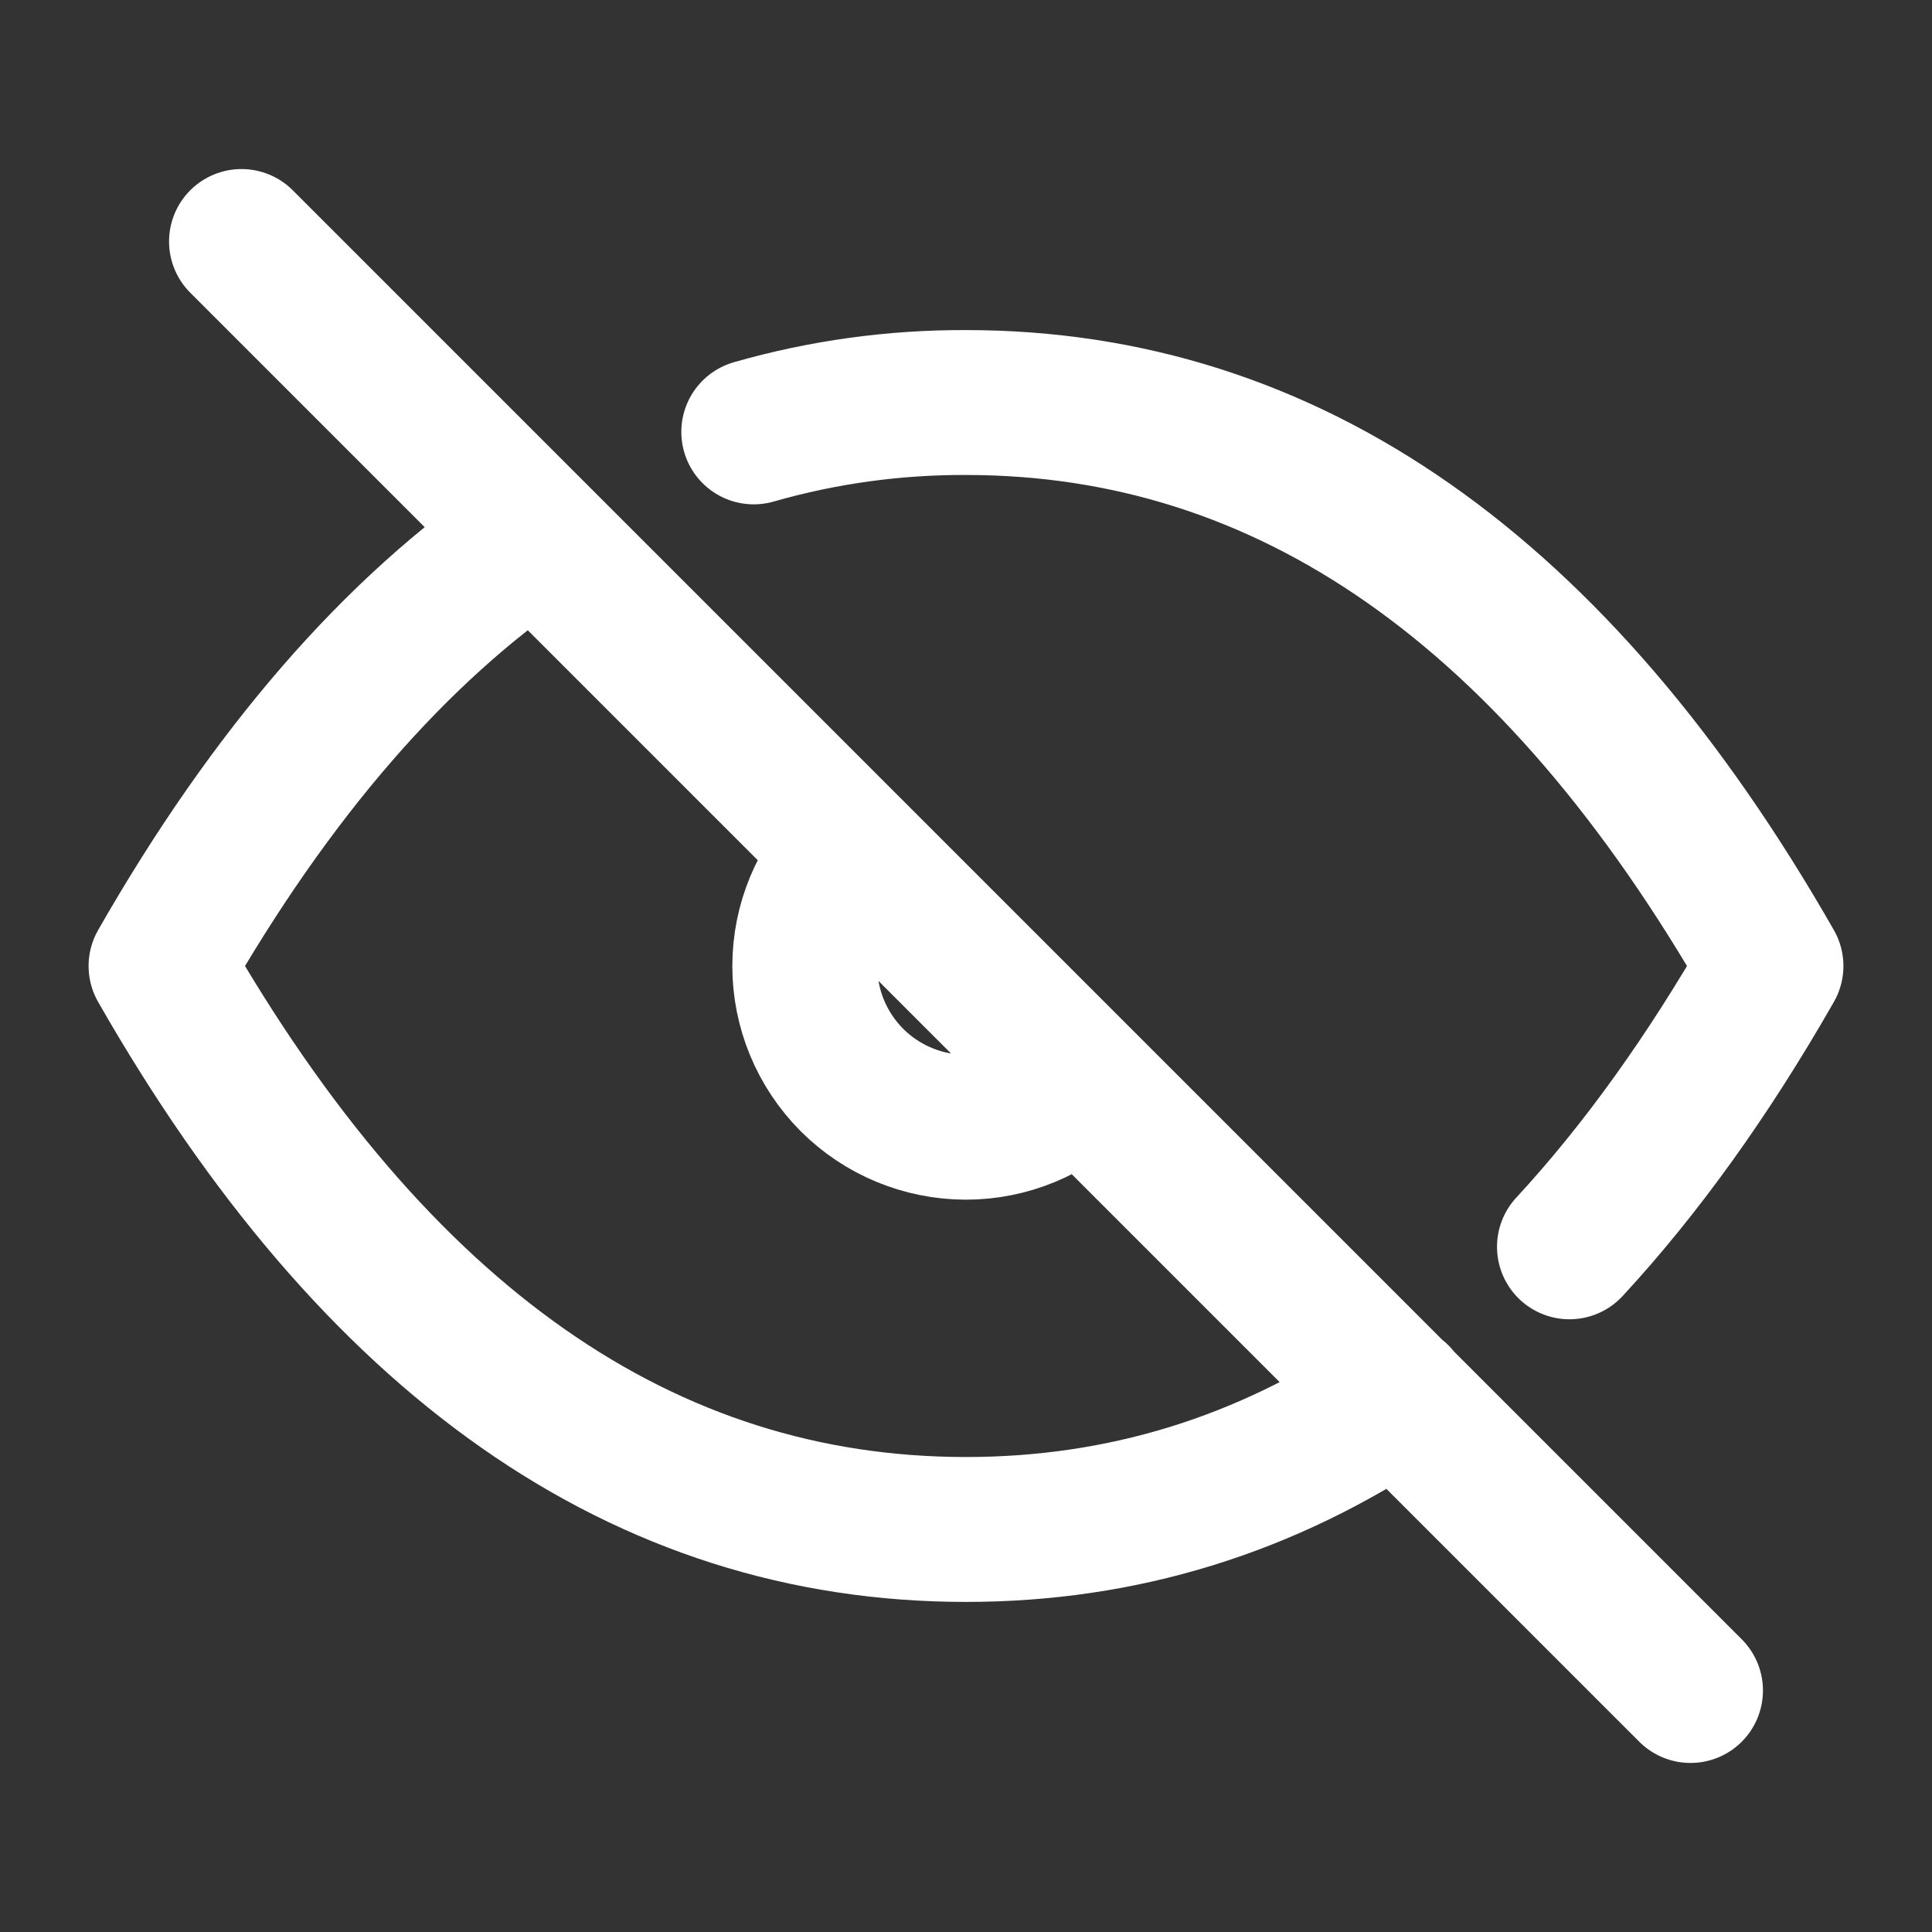 <svg width="20" height="20" viewBox="0 0 20 20" fill="none" xmlns="http://www.w3.org/2000/svg">
<rect x="0" y="0" width="20" height="20" fill="#333333" stroke="none"/>
<path d="M2.5 2.5L17.5 17.5M8.82 8.822C8.507 9.135 8.331 9.559 8.331 10.001C8.331 10.443 8.507 10.867 8.819 11.18C9.132 11.493 9.556 11.668 9.998 11.669C10.44 11.669 10.864 11.493 11.177 11.181M7.803 4.471C8.517 4.266 9.257 4.164 10 4.167C13.333 4.167 16.111 6.111 18.333 10C17.685 11.134 16.99 12.103 16.247 12.907M14.464 14.457C13.105 15.374 11.618 15.833 10 15.833C6.667 15.833 3.889 13.889 1.667 10C2.808 8.004 4.094 6.521 5.527 5.549" stroke="white" stroke-width="1.5" stroke-linecap="round" stroke-linejoin="round"/>
</svg>
